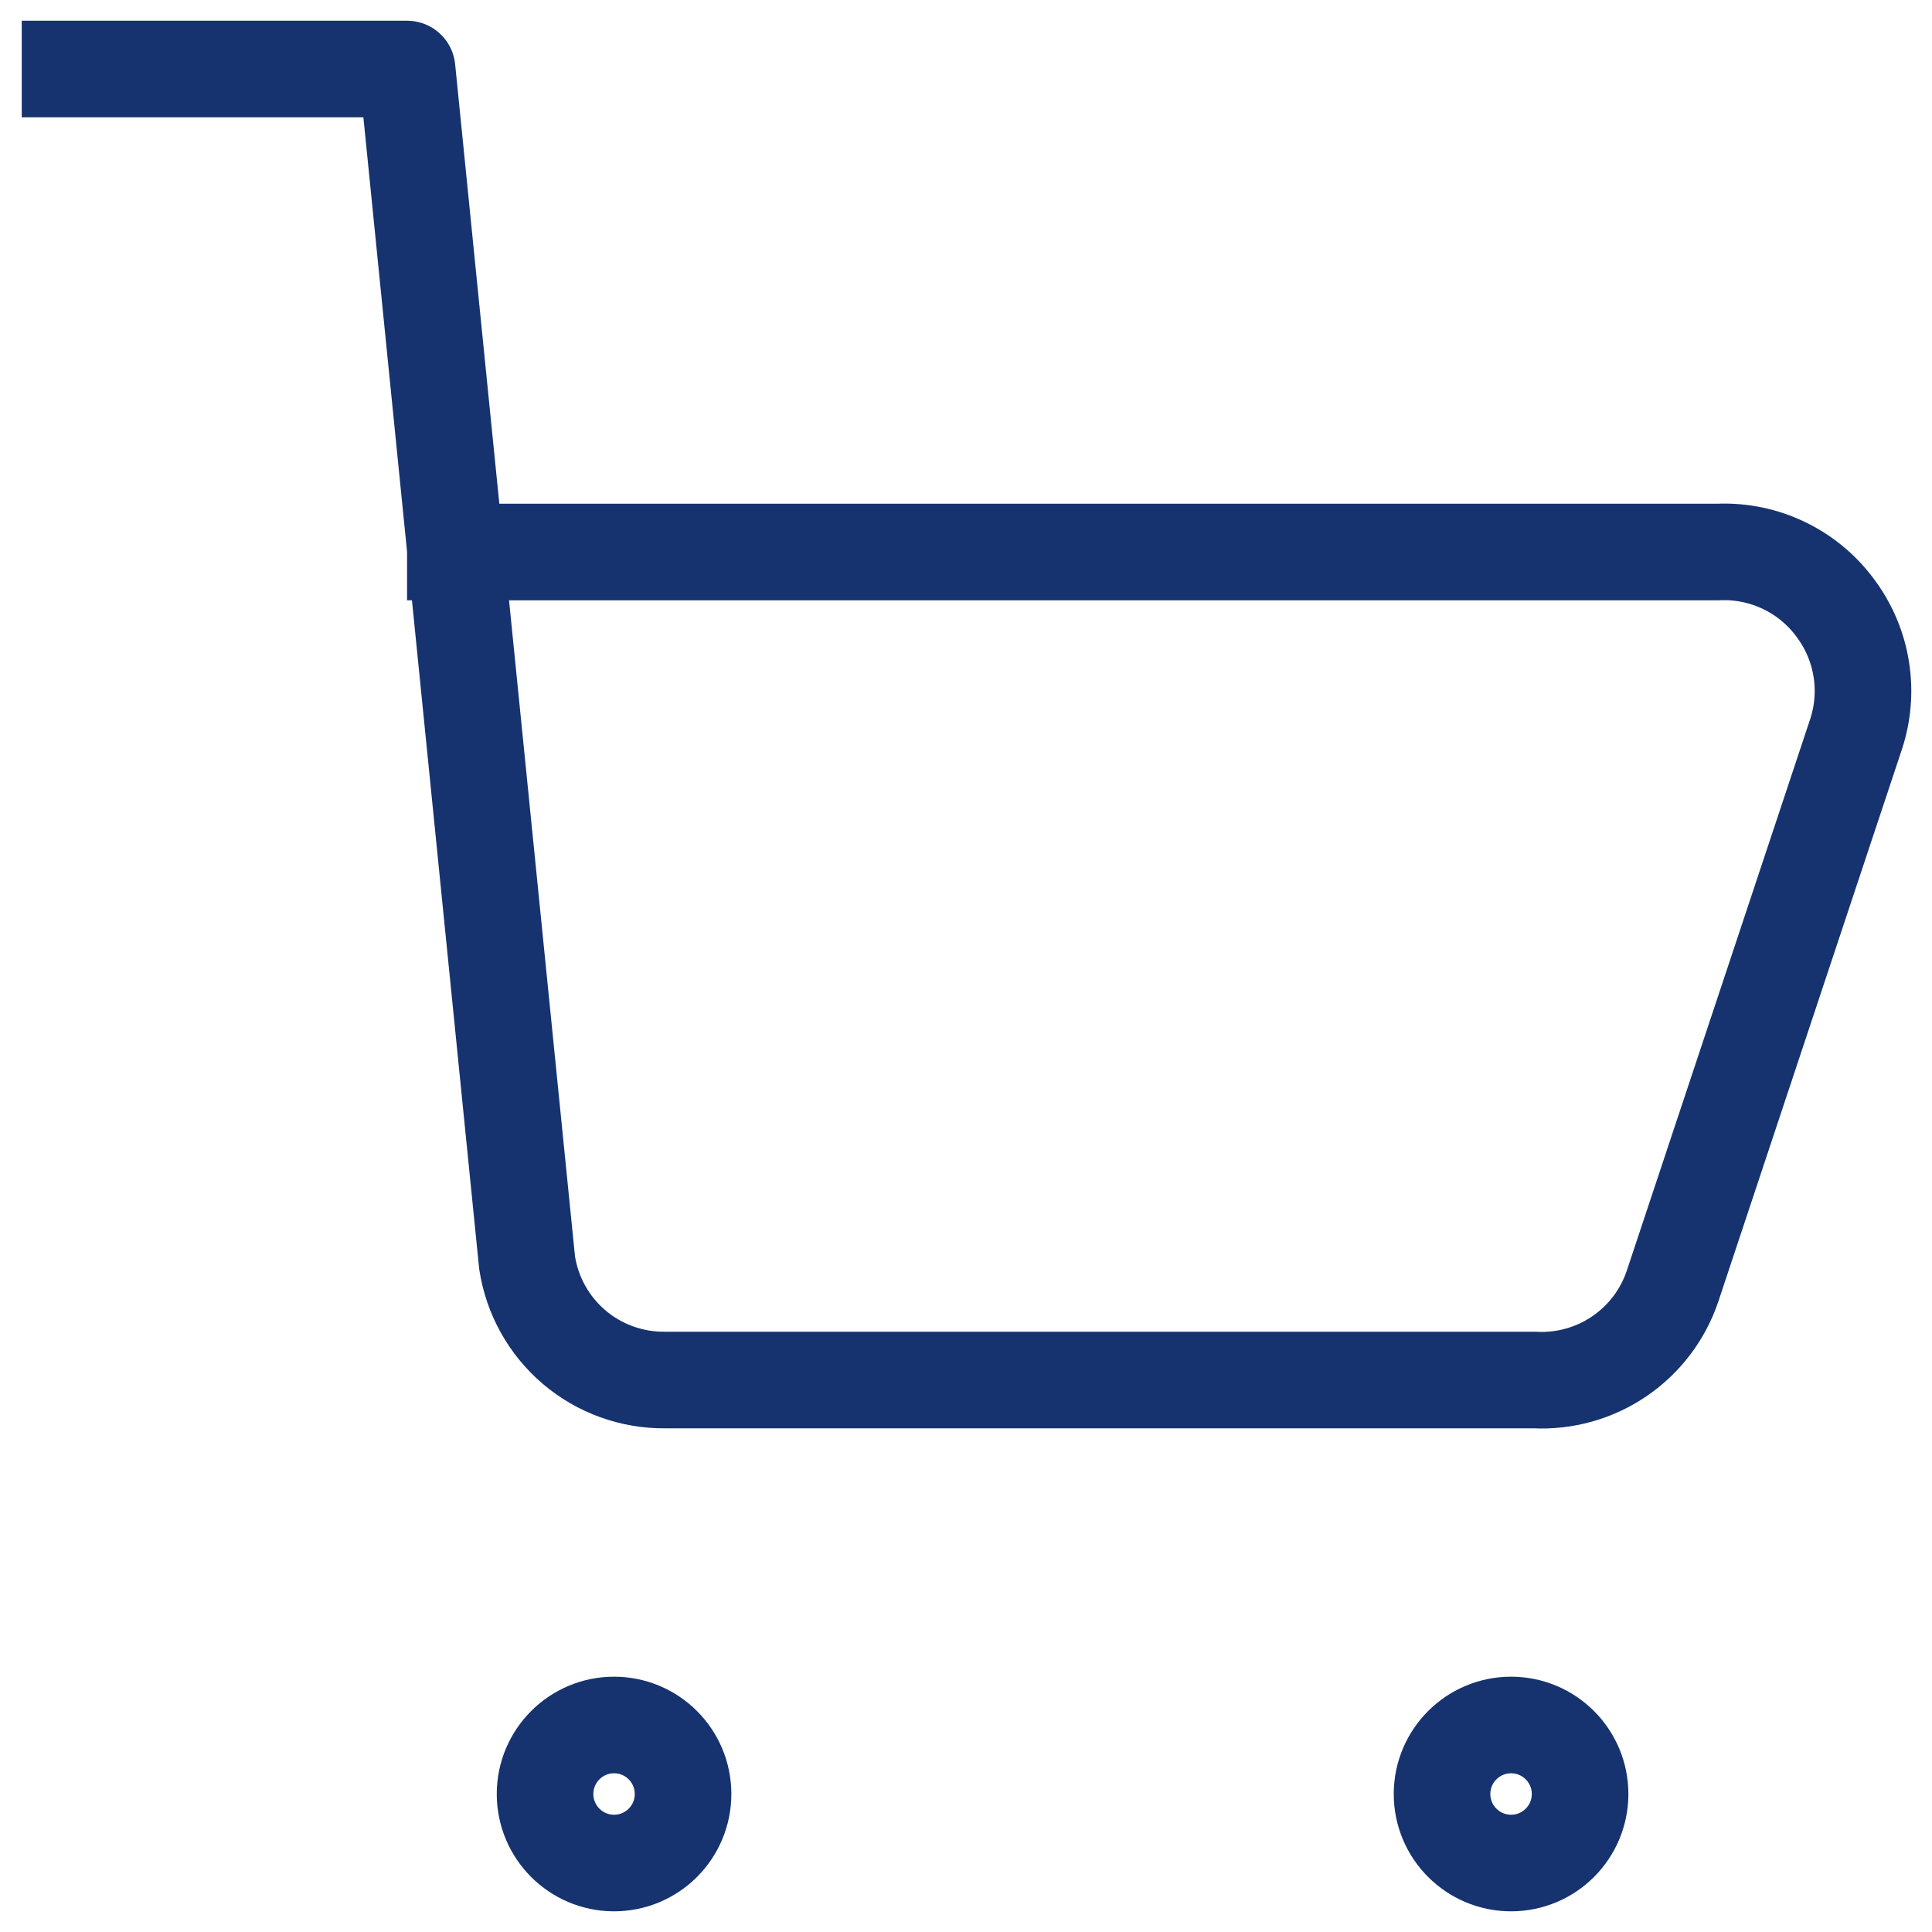 <?xml version="1.0" encoding="UTF-8"?>
<svg xmlns="http://www.w3.org/2000/svg" width="40" height="40" viewBox="0 0 40 40" fill="none">
  <g id="Frame" clip-path="url(#clip0_1486_2344)">
    <g id="shopping-cart-1--shopping-cart-checkout">
      <path id="Vector" d="M1.45 1.429H8.428L10.913 26.143C11.017 26.824 11.363 27.445 11.888 27.892C12.413 28.338 13.082 28.579 13.771 28.572H31.771C32.394 28.604 33.01 28.432 33.526 28.081C34.042 27.73 34.429 27.22 34.628 26.629L38.428 15.2C38.569 14.771 38.607 14.313 38.537 13.866C38.468 13.419 38.293 12.995 38.028 12.629C37.751 12.239 37.381 11.925 36.952 11.716C36.523 11.506 36.048 11.407 35.571 11.429H9.428" stroke="#163370" stroke-width="2" stroke-linecap="square" stroke-linejoin="round"></path>
      <path id="Vector_2" d="M31.285 38.572C30.496 38.572 29.856 37.932 29.856 37.143C29.856 36.354 30.496 35.714 31.285 35.714C32.074 35.714 32.714 36.354 32.714 37.143C32.714 37.932 32.074 38.572 31.285 38.572Z" stroke="#163370" stroke-width="2" stroke-linecap="round" stroke-linejoin="round"></path>
      <path id="Vector_3" d="M12.713 38.572C11.925 38.572 11.285 37.932 11.285 37.143C11.285 36.354 11.925 35.714 12.713 35.714C13.502 35.714 14.142 36.354 14.142 37.143C14.142 37.932 13.502 38.572 12.713 38.572Z" stroke="#163370" stroke-width="2" stroke-linecap="round" stroke-linejoin="round"></path>
    </g>
  </g>
  <defs>
    <clipPath id="clip0_1486_2344">
      <rect width="40" height="40" fill="white"></rect>
    </clipPath>
  </defs>
</svg>
